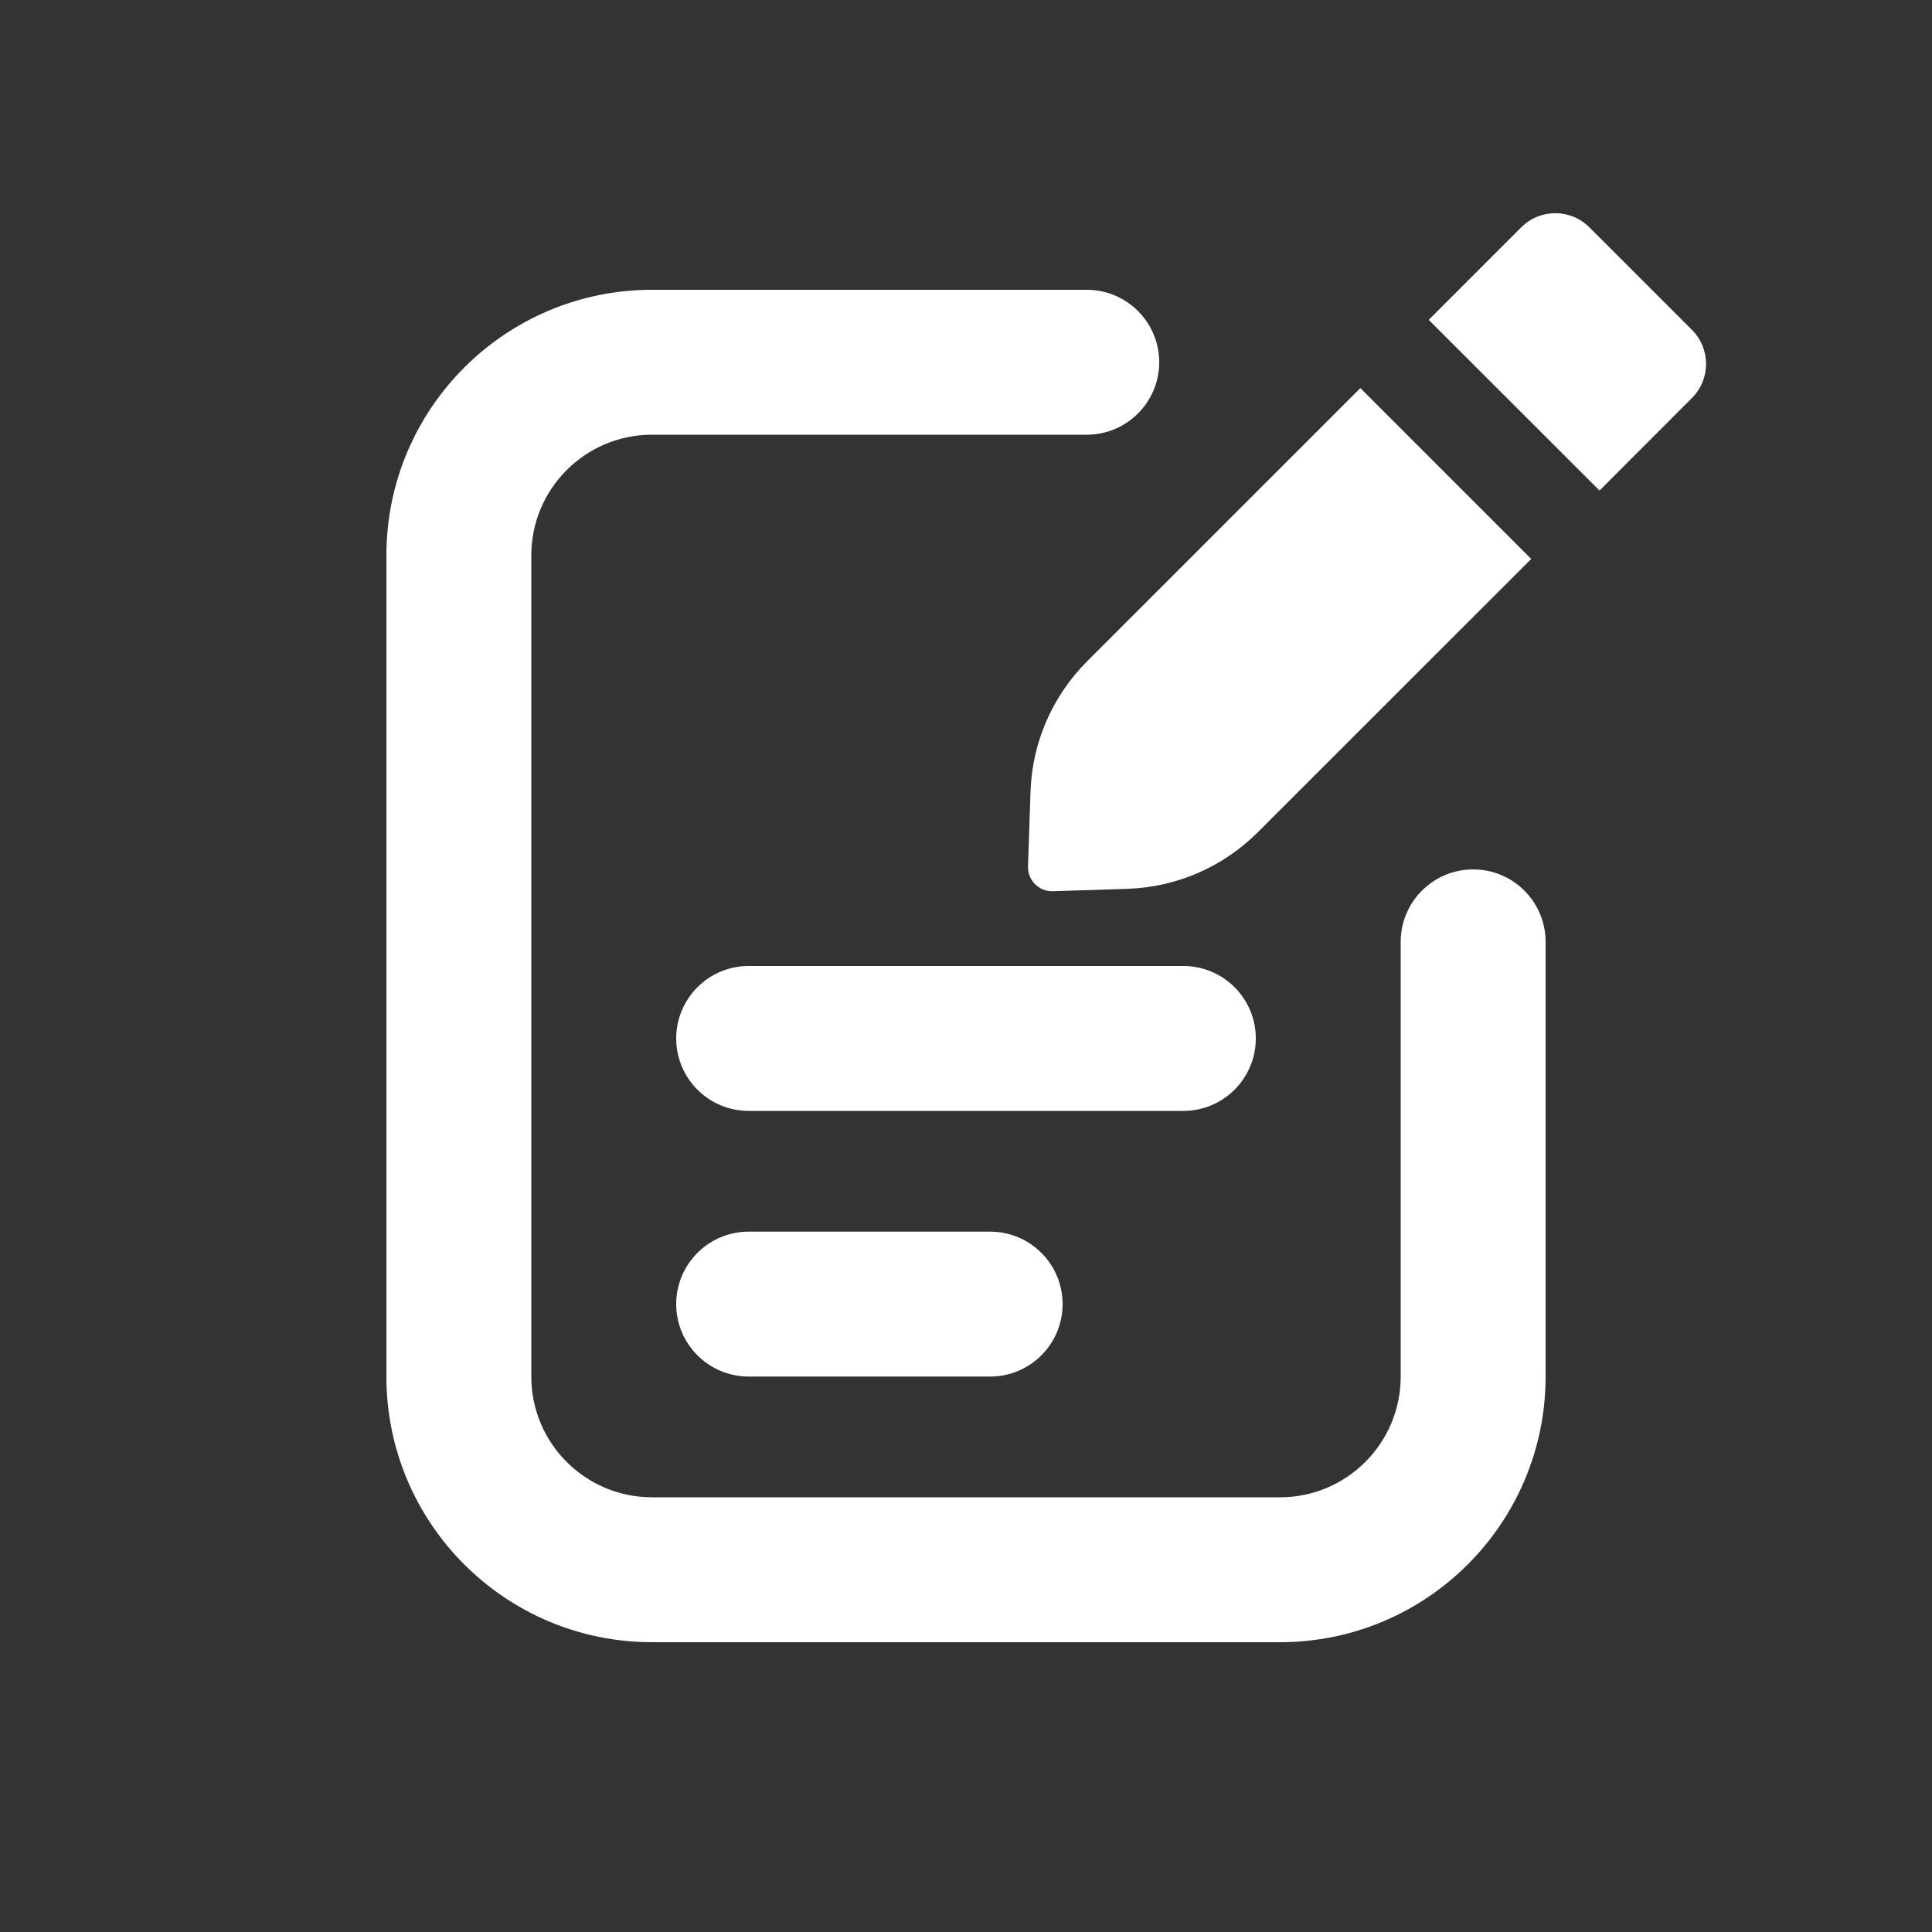 <?xml version="1.0" encoding="UTF-8"?>
<svg xmlns="http://www.w3.org/2000/svg" width="25" height="25" viewBox="0 0 20 20"><rect x="0" y="0" width="20" height="20" fill="#333333" stroke="none"/><path fill="#fff" d="M15.747 2.354c.195-.196.512-.196.707 0l1.06 1.06c.196.195.196.512 0 .707l-.956.957-1.768-1.767.957-.957Z"/><path fill="#fff" d="m14.083 4.018 1.768 1.768-2.831 2.83c-.359.359-.84.568-1.348.585l-.772.025c-.144.005-.263-.113-.258-.258l.026-.772c.016-.507.225-.989.584-1.348l2.83-2.83Z"/><path fill="#fff" d="M5.5 5.75c0-.69.56-1.25 1.25-1.25h4.5c.414 0 .75-.336.75-.75s-.336-.75-.75-.75h-4.5c-1.519 0-2.75 1.231-2.75 2.75v8.5c0 1.519 1.231 2.75 2.75 2.75h6.5c1.519 0 2.75-1.231 2.75-2.75v-4.5c0-.414-.336-.75-.75-.75s-.75.336-.75.75v4.5c0 .69-.56 1.25-1.25 1.25h-6.5c-.69 0-1.25-.56-1.25-1.25v-8.5Z"/><path fill="#fff" d="M7.75 12.75c-.414 0-.75.336-.75.75s.336.75.75.75h2.5c.414 0 .75-.336.75-.75s-.336-.75-.75-.75h-2.5Z"/><path fill="#fff" d="M7 10.75c0-.414.336-.75.75-.75h4.5c.414 0 .75.336.75.75s-.336.75-.75.75h-4.5c-.414 0-.75-.336-.75-.75Z"/></svg>